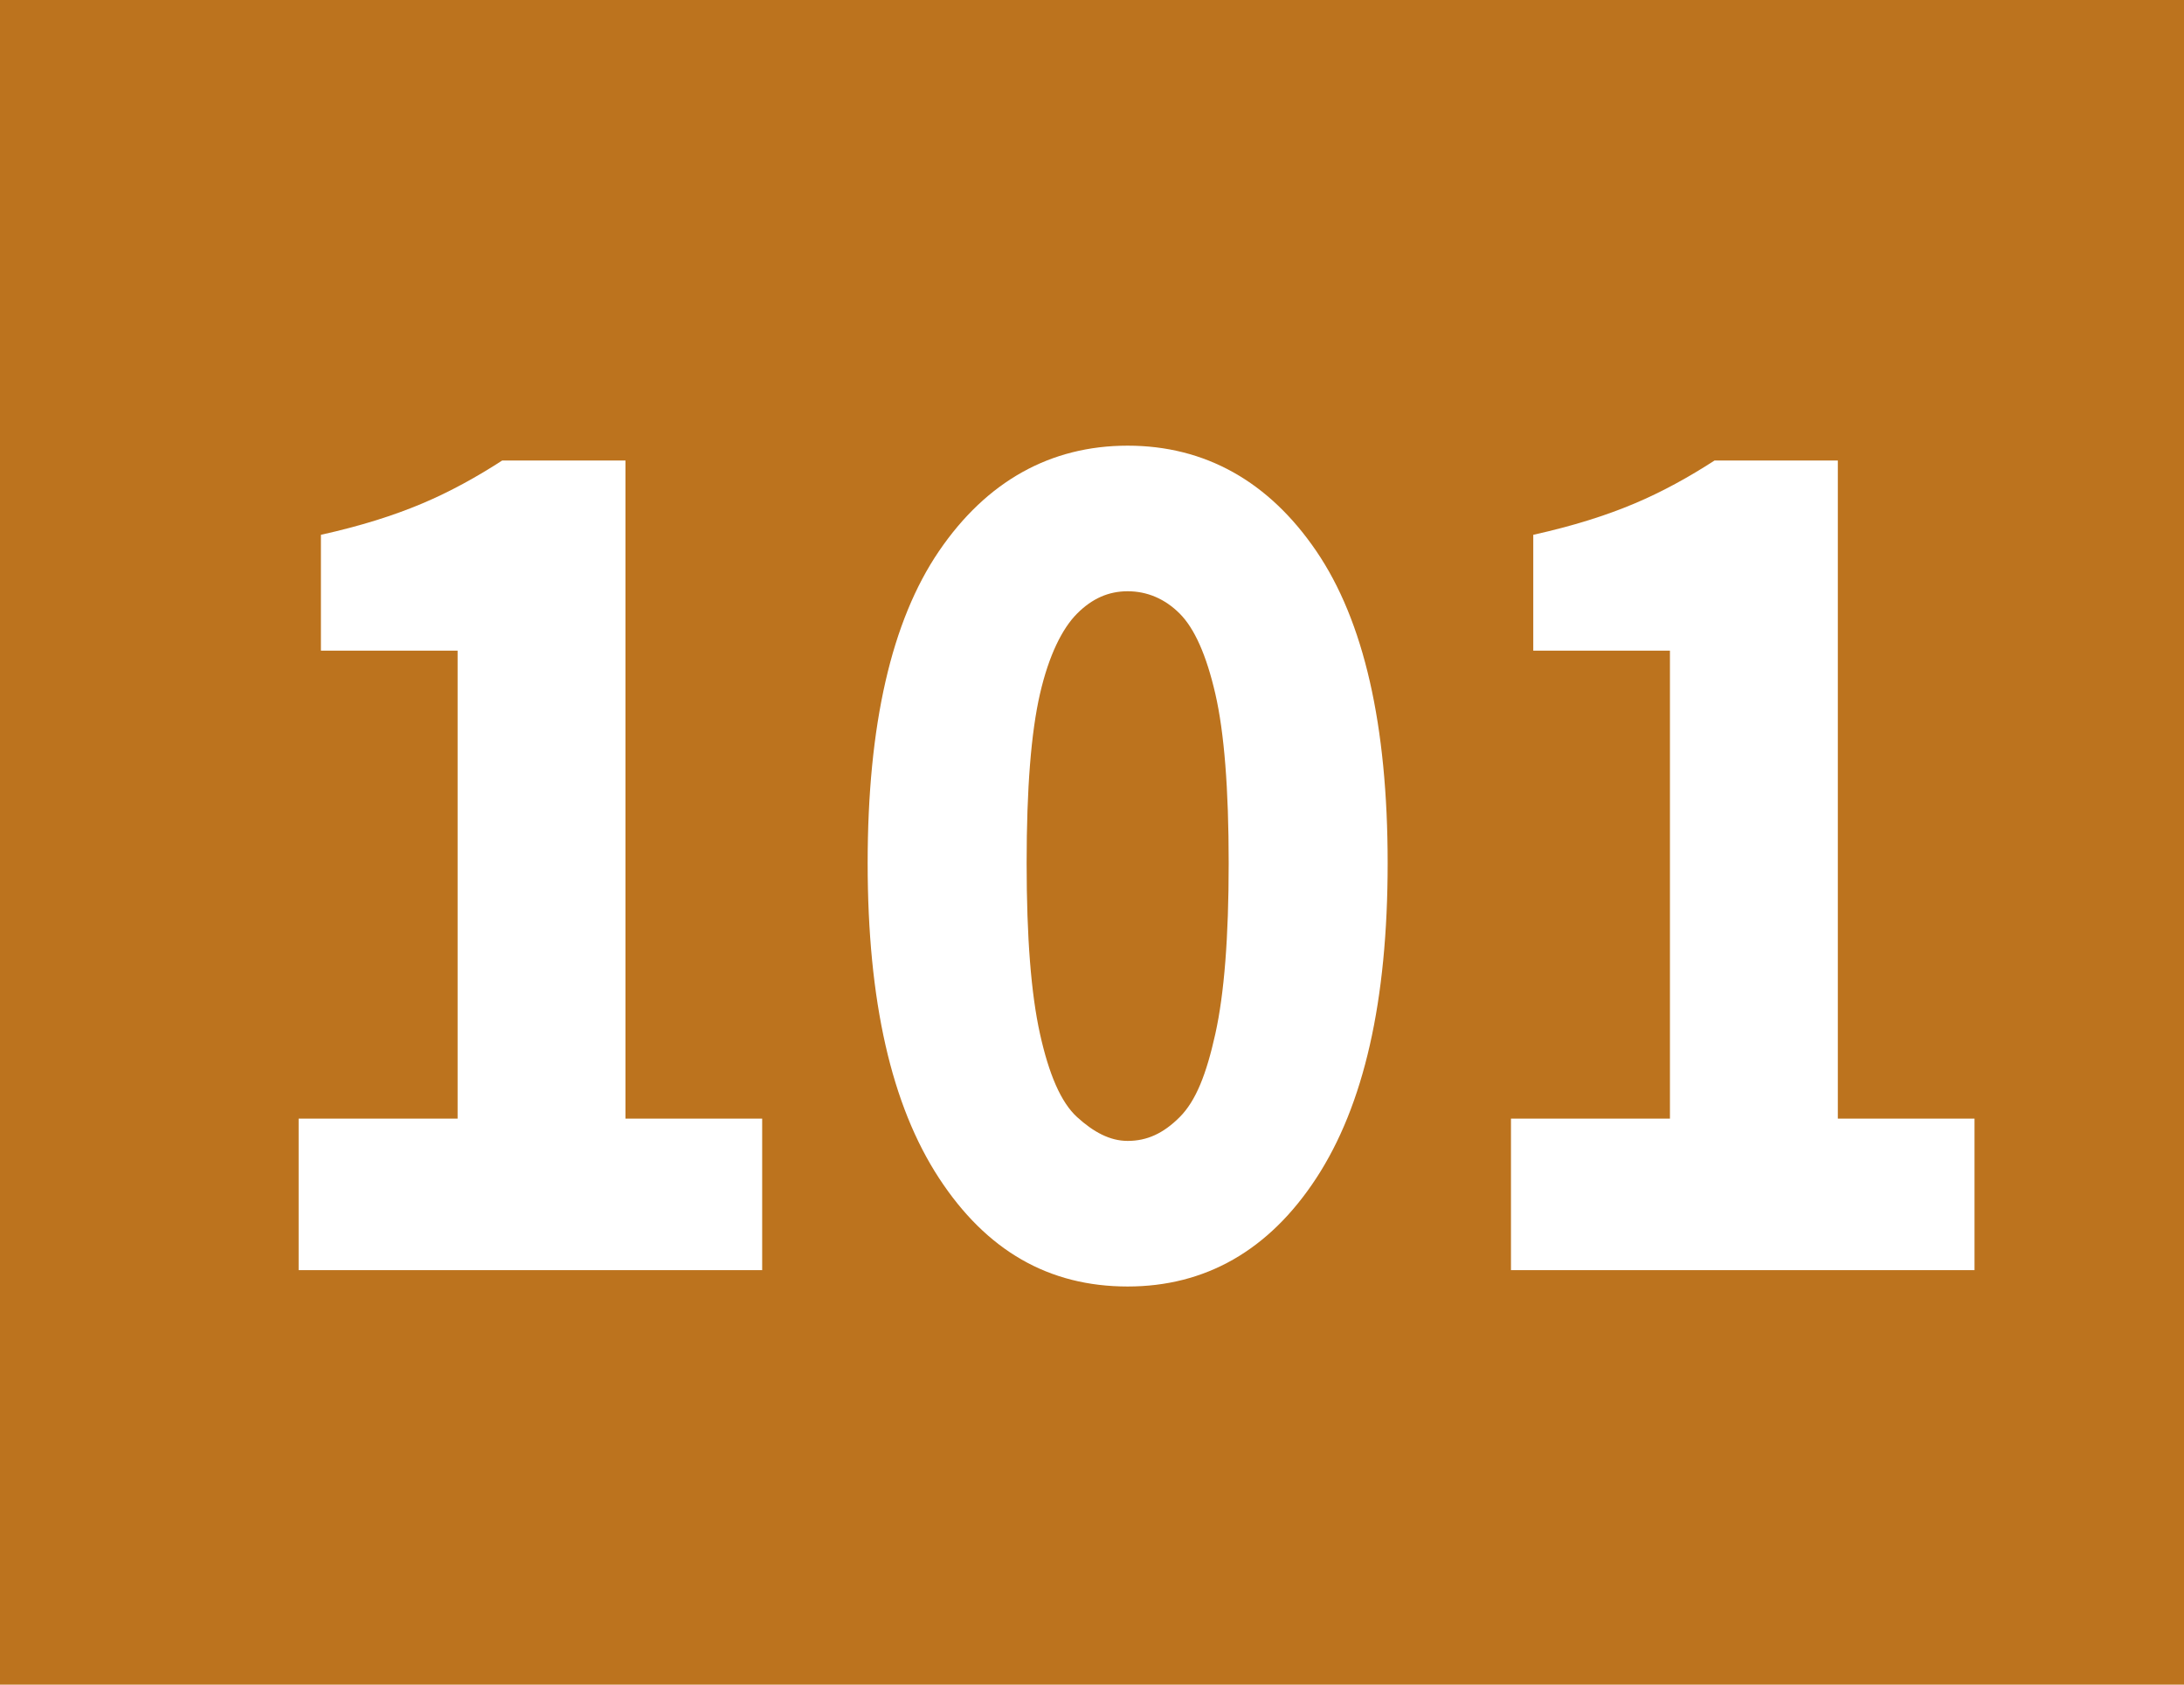 <?xml version="1.0" encoding="UTF-8"?><svg id="Calque_1" xmlns="http://www.w3.org/2000/svg" viewBox="0 0 14.7 11.34"><defs><style>.cls-1{fill:#fff;}.cls-2{fill:#bc731e;}</style></defs><rect class="cls-2" width="14.7" height="11.34"/><path class="cls-1" d="m2.01,8.55v-1.02h1.07v-3.15h-.92v-.78c.27-.06.49-.13.68-.21.19-.08.37-.18.54-.29h.83v4.43h.92v1.02h-3.12Z"/><path class="cls-1" d="m7.59,8.66c-.53,0-.95-.24-1.27-.73-.32-.49-.48-1.19-.48-2.12s.16-1.63.48-2.1c.32-.47.75-.71,1.27-.71s.95.24,1.27.71c.32.47.48,1.17.48,2.1s-.16,1.63-.48,2.12c-.32.49-.75.73-1.27.73Zm0-.98c.13,0,.24-.05.35-.16s.18-.29.24-.56.09-.65.09-1.15-.03-.88-.09-1.14c-.06-.26-.14-.44-.24-.54-.1-.1-.22-.15-.35-.15s-.24.05-.34.15c-.1.1-.19.28-.25.54-.06.26-.09.64-.09,1.14s.03.88.09,1.15c.06.27.14.46.25.56s.22.16.34.16Z"/><path class="cls-1" d="m10.17,8.55v-1.02h1.07v-3.15h-.92v-.78c.27-.06.49-.13.68-.21.19-.08.37-.18.54-.29h.83v4.43h.92v1.02h-3.12Z"/></svg>
